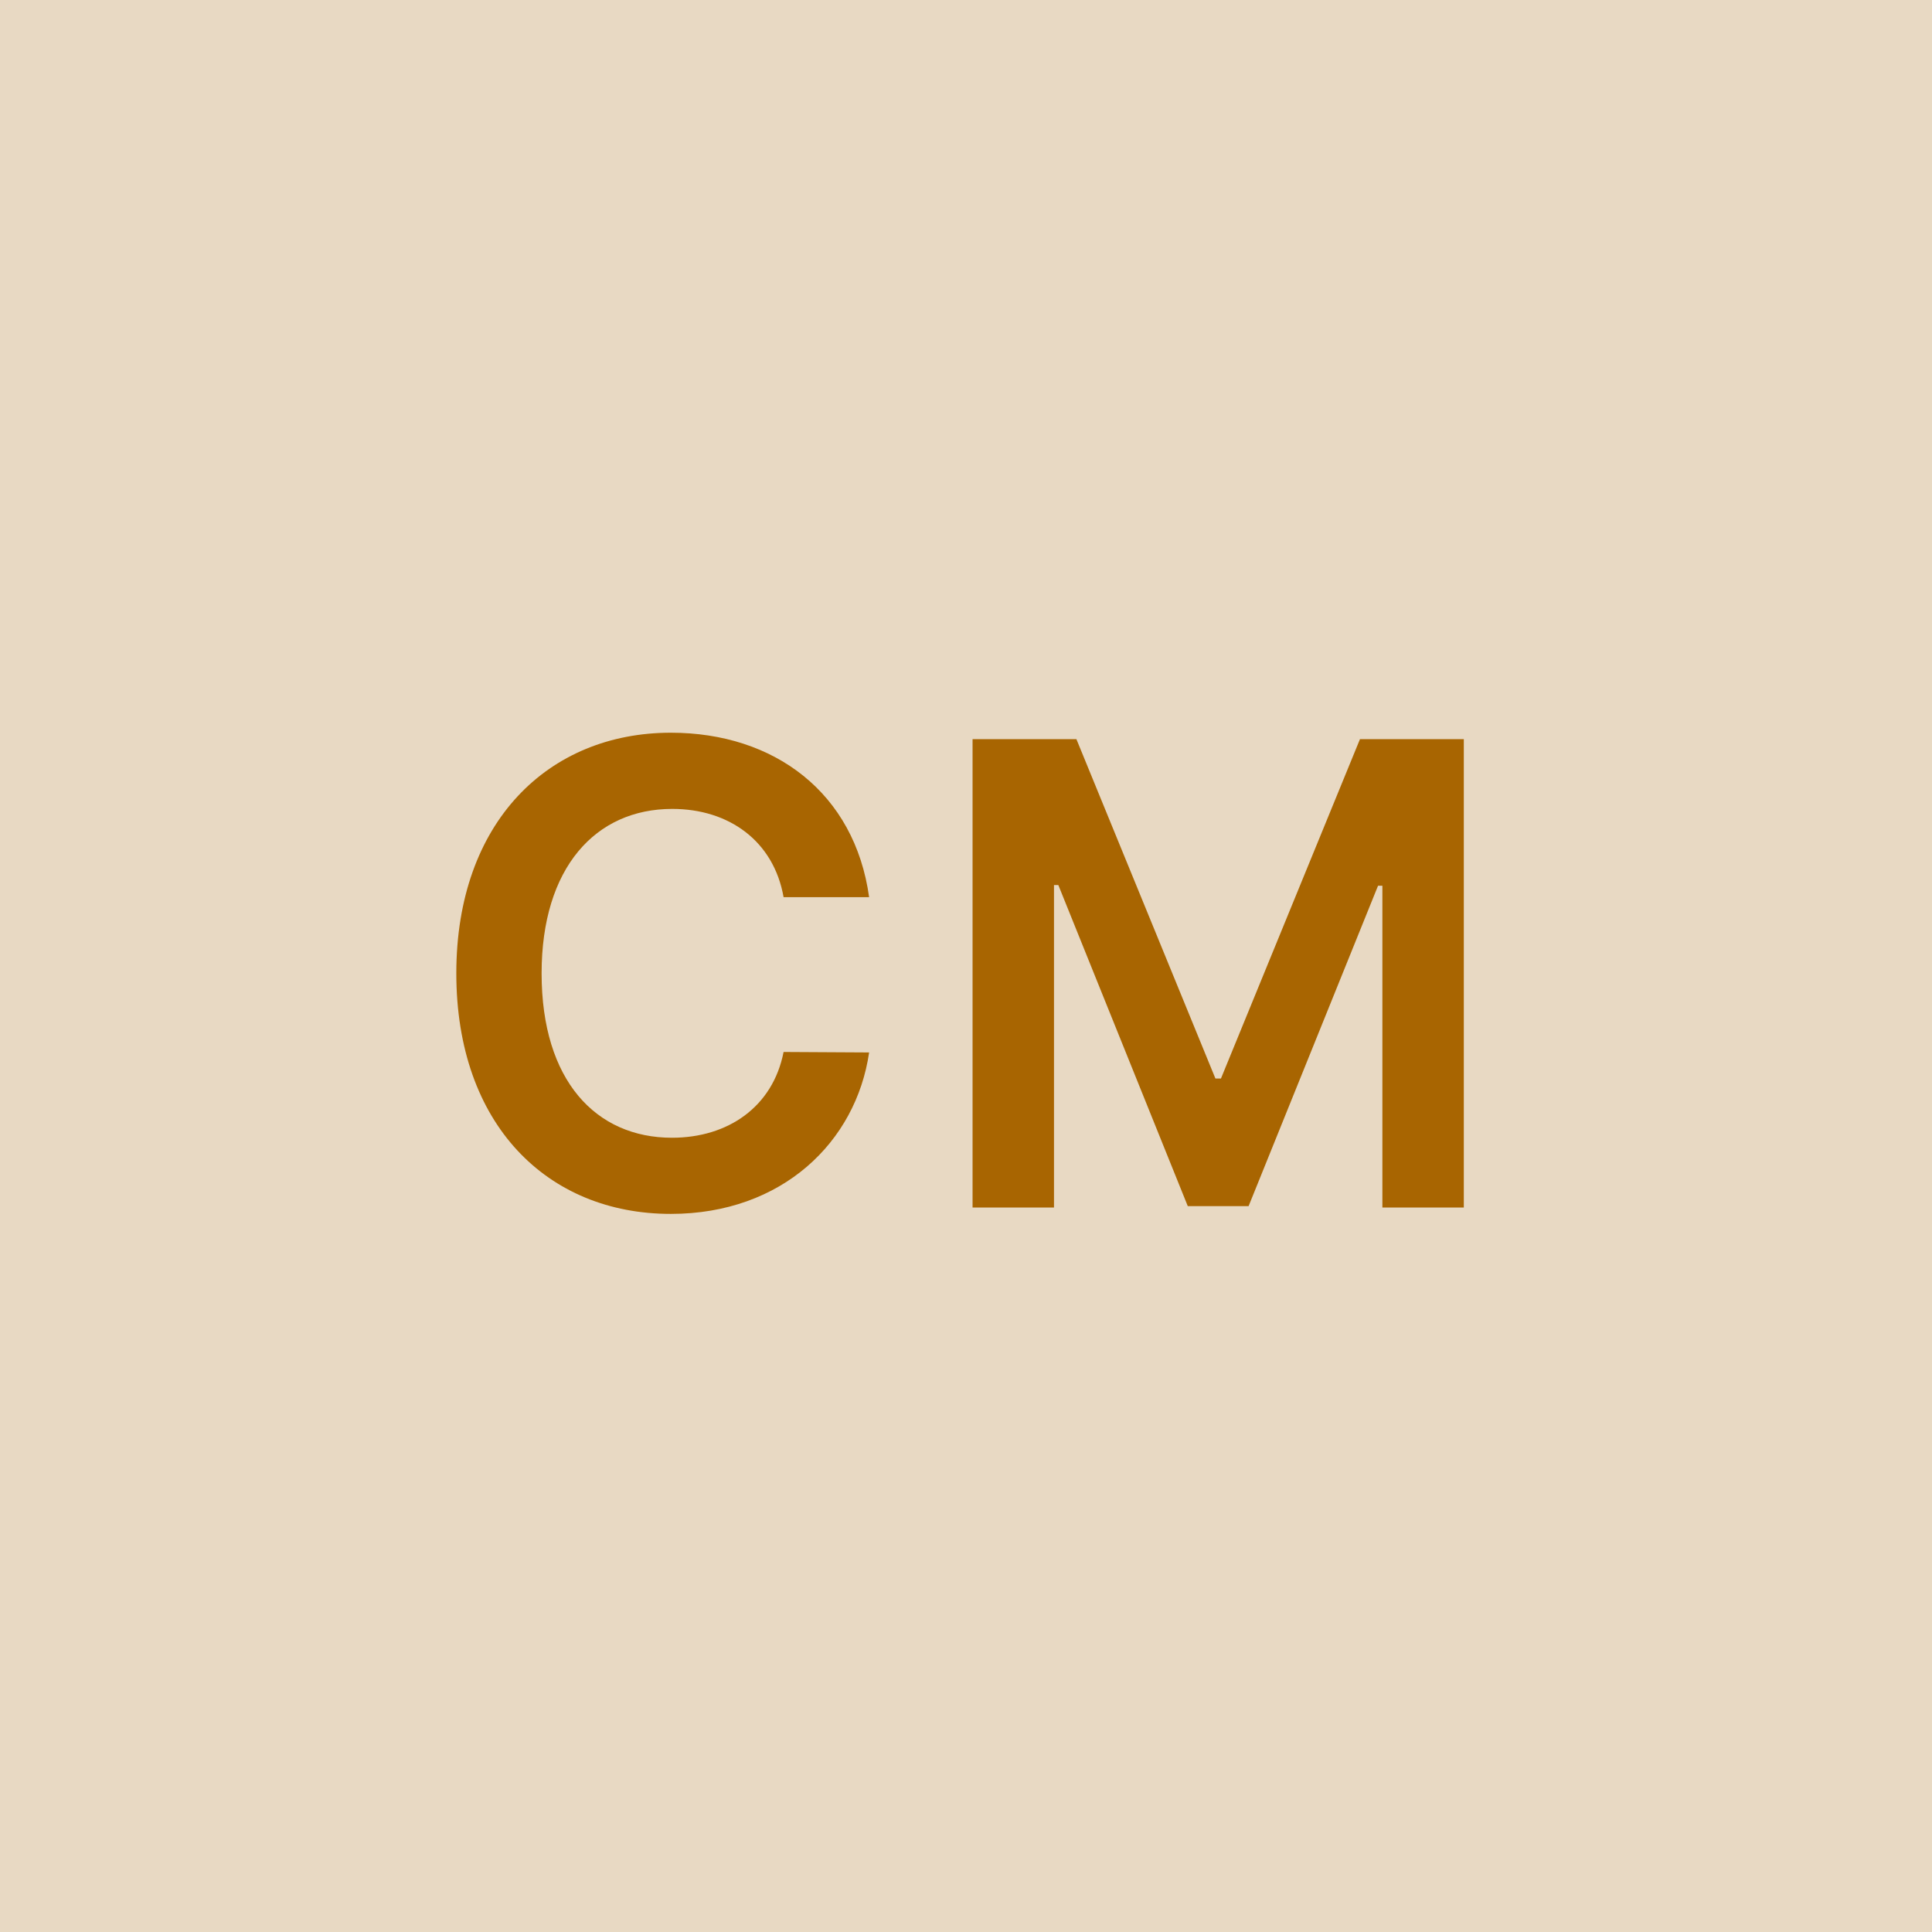 <svg width="48" height="48" viewBox="0 0 48 48" fill="none" xmlns="http://www.w3.org/2000/svg"><g clip-path="url(#clip0_4_4318)"><rect width="48" height="48" fill="#E8D9C3"/><path d="M21.593 22.29C21.235 19.704 19.246 18.204 16.666 18.204C13.627 18.204 11.337 20.421 11.337 24.182C11.337 27.938 13.598 30.159 16.666 30.159C19.434 30.159 21.269 28.369 21.593 26.148L19.468 26.136C19.201 27.5 18.087 28.267 16.695 28.267C14.809 28.267 13.456 26.852 13.456 24.182C13.456 21.557 14.797 20.097 16.701 20.097C18.115 20.097 19.223 20.898 19.468 22.29H21.593ZM24.163 18.364V30H26.186V21.989H26.294L29.51 29.966H31.021L34.237 22.006H34.345V30H36.368V18.364H33.788L30.334 26.796H30.197L26.743 18.364H24.163Z" fill="#A86501"/></g><defs><clipPath id="clip0_4_4318"><rect width="48" height="48" fill="white"/></clipPath></defs></svg>